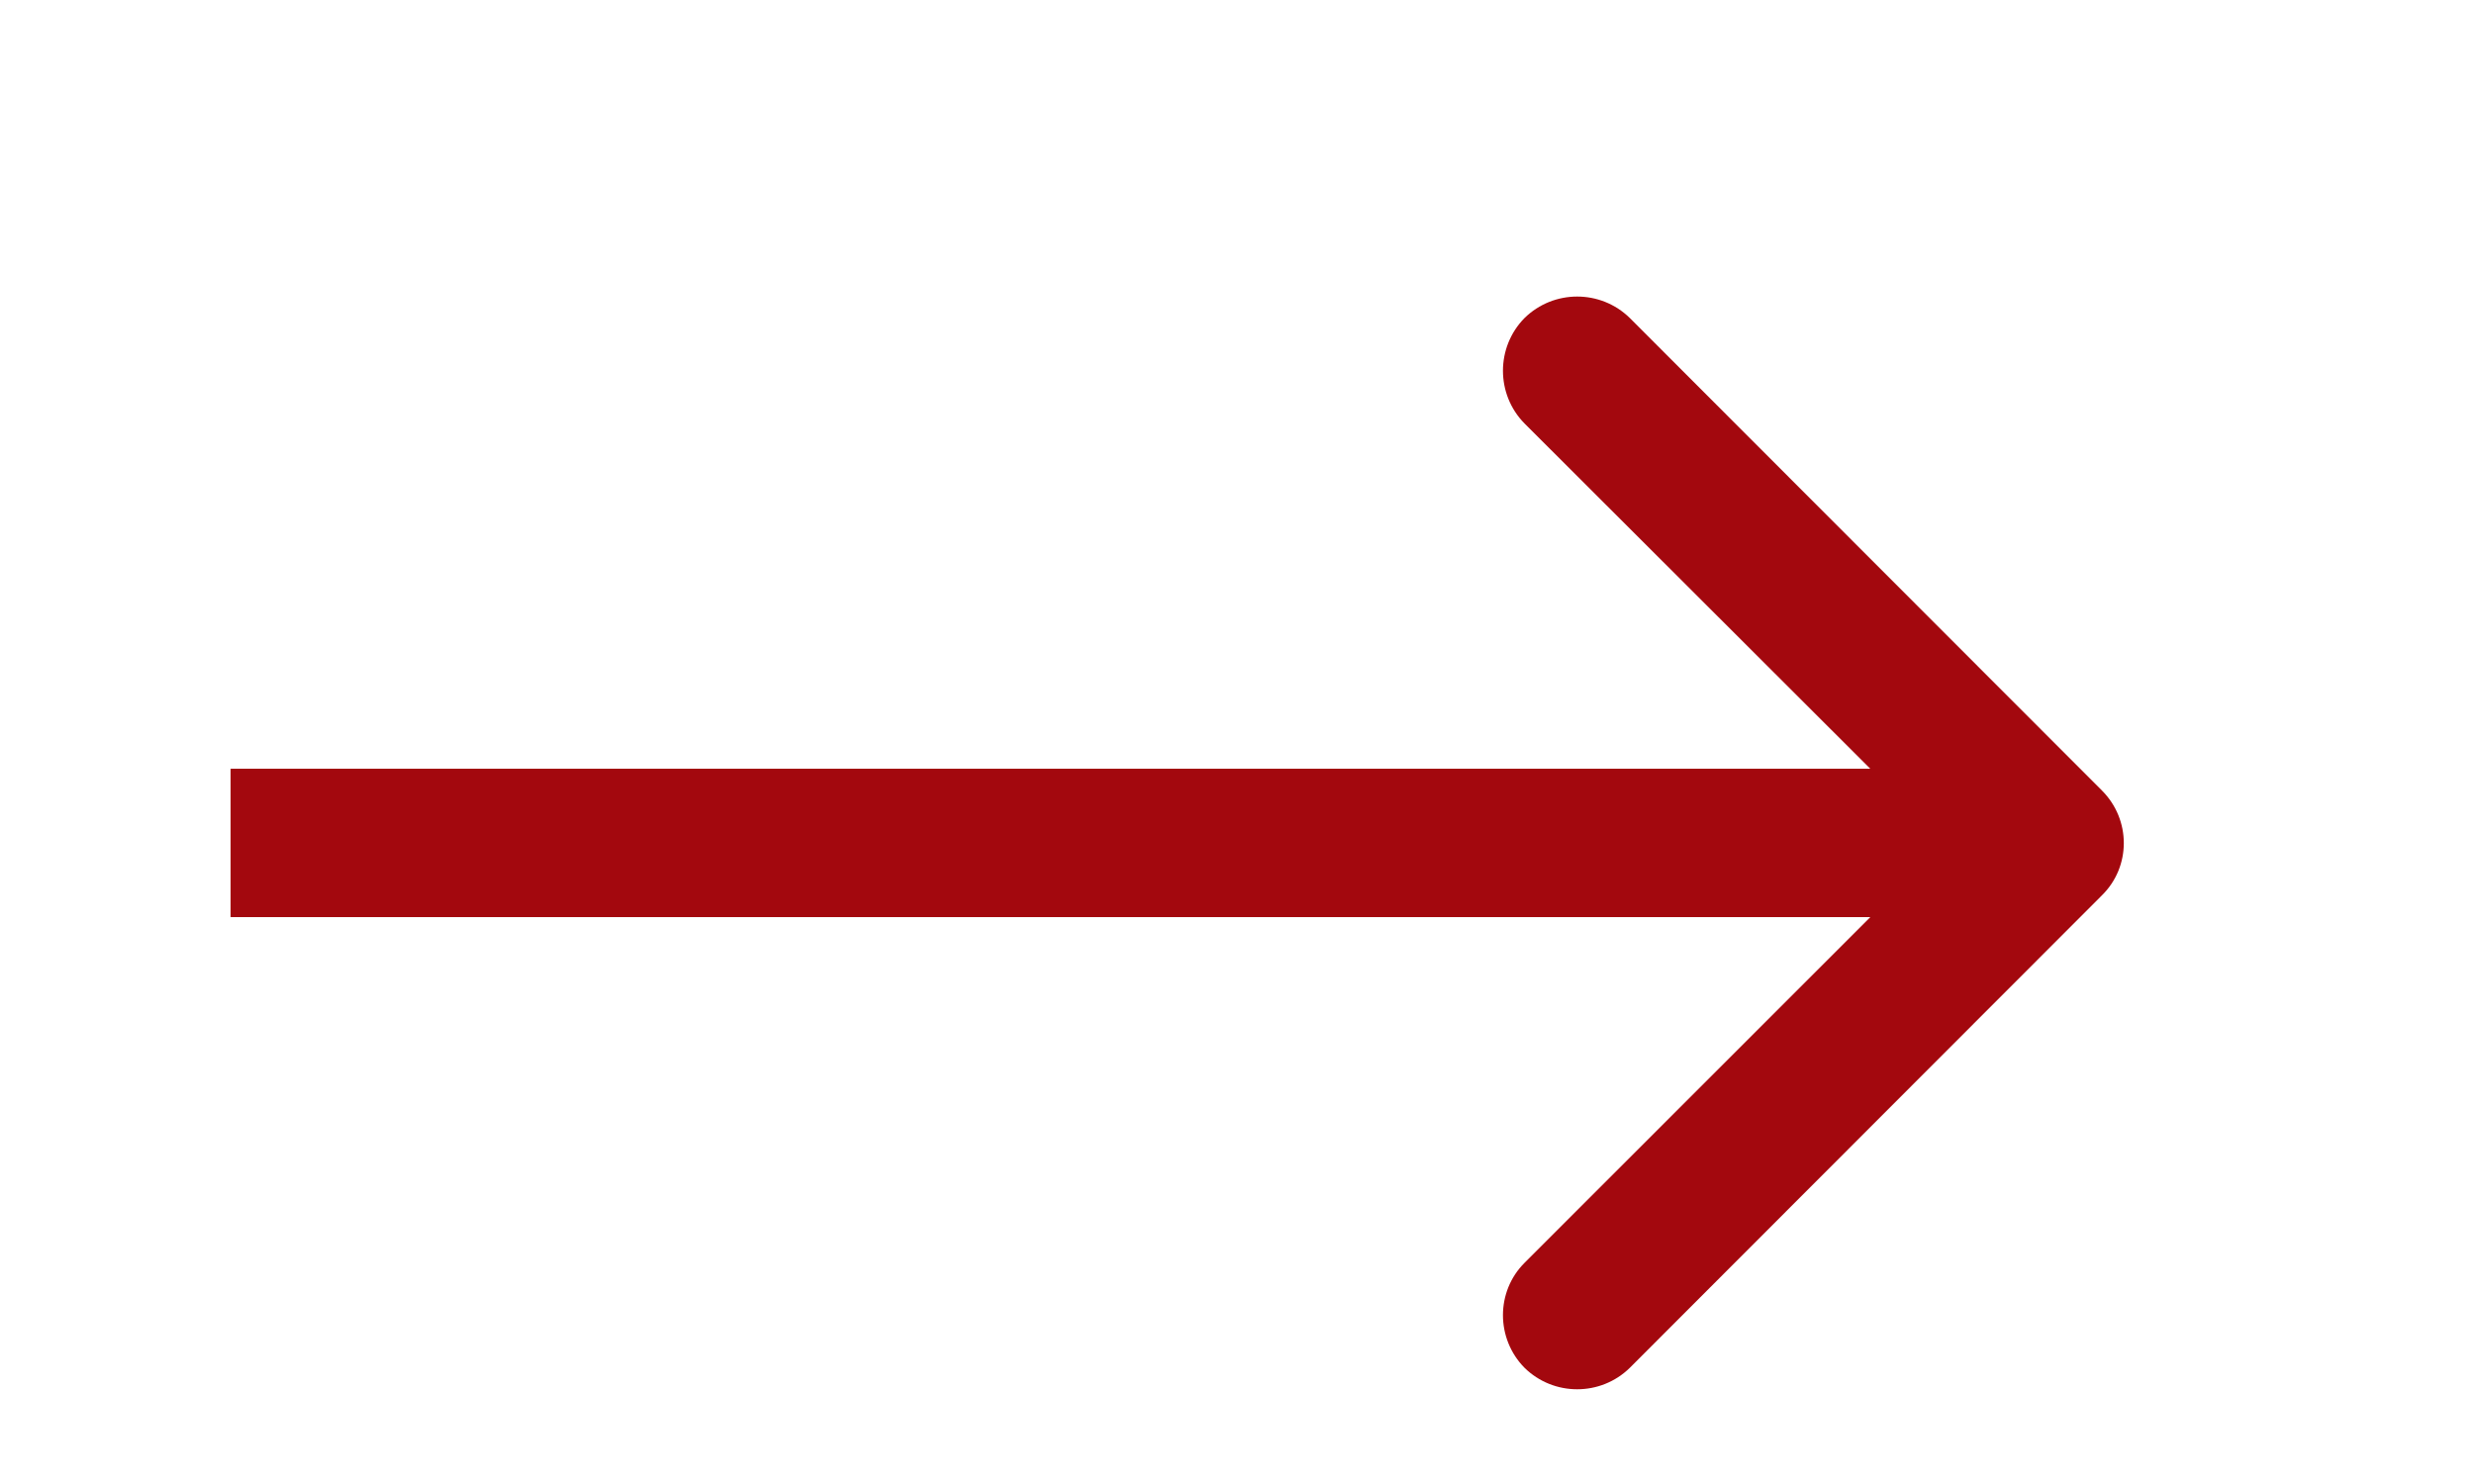 <?xml version="1.0" encoding="UTF-8"?> <svg xmlns="http://www.w3.org/2000/svg" width="5" height="3" viewBox="0 0 5 3" fill="none"> <path d="M4.248 1.81C4.307 1.752 4.307 1.657 4.248 1.598L3.294 0.643C3.235 0.585 3.14 0.585 3.081 0.643C3.023 0.702 3.023 0.797 3.081 0.856L3.93 1.704L3.081 2.553C3.023 2.611 3.023 2.706 3.081 2.765C3.14 2.823 3.235 2.823 3.294 2.765L4.248 1.81ZM0.466 1.854L4.142 1.854V1.554L0.466 1.554V1.854Z" fill="#A3080E"></path> </svg> 